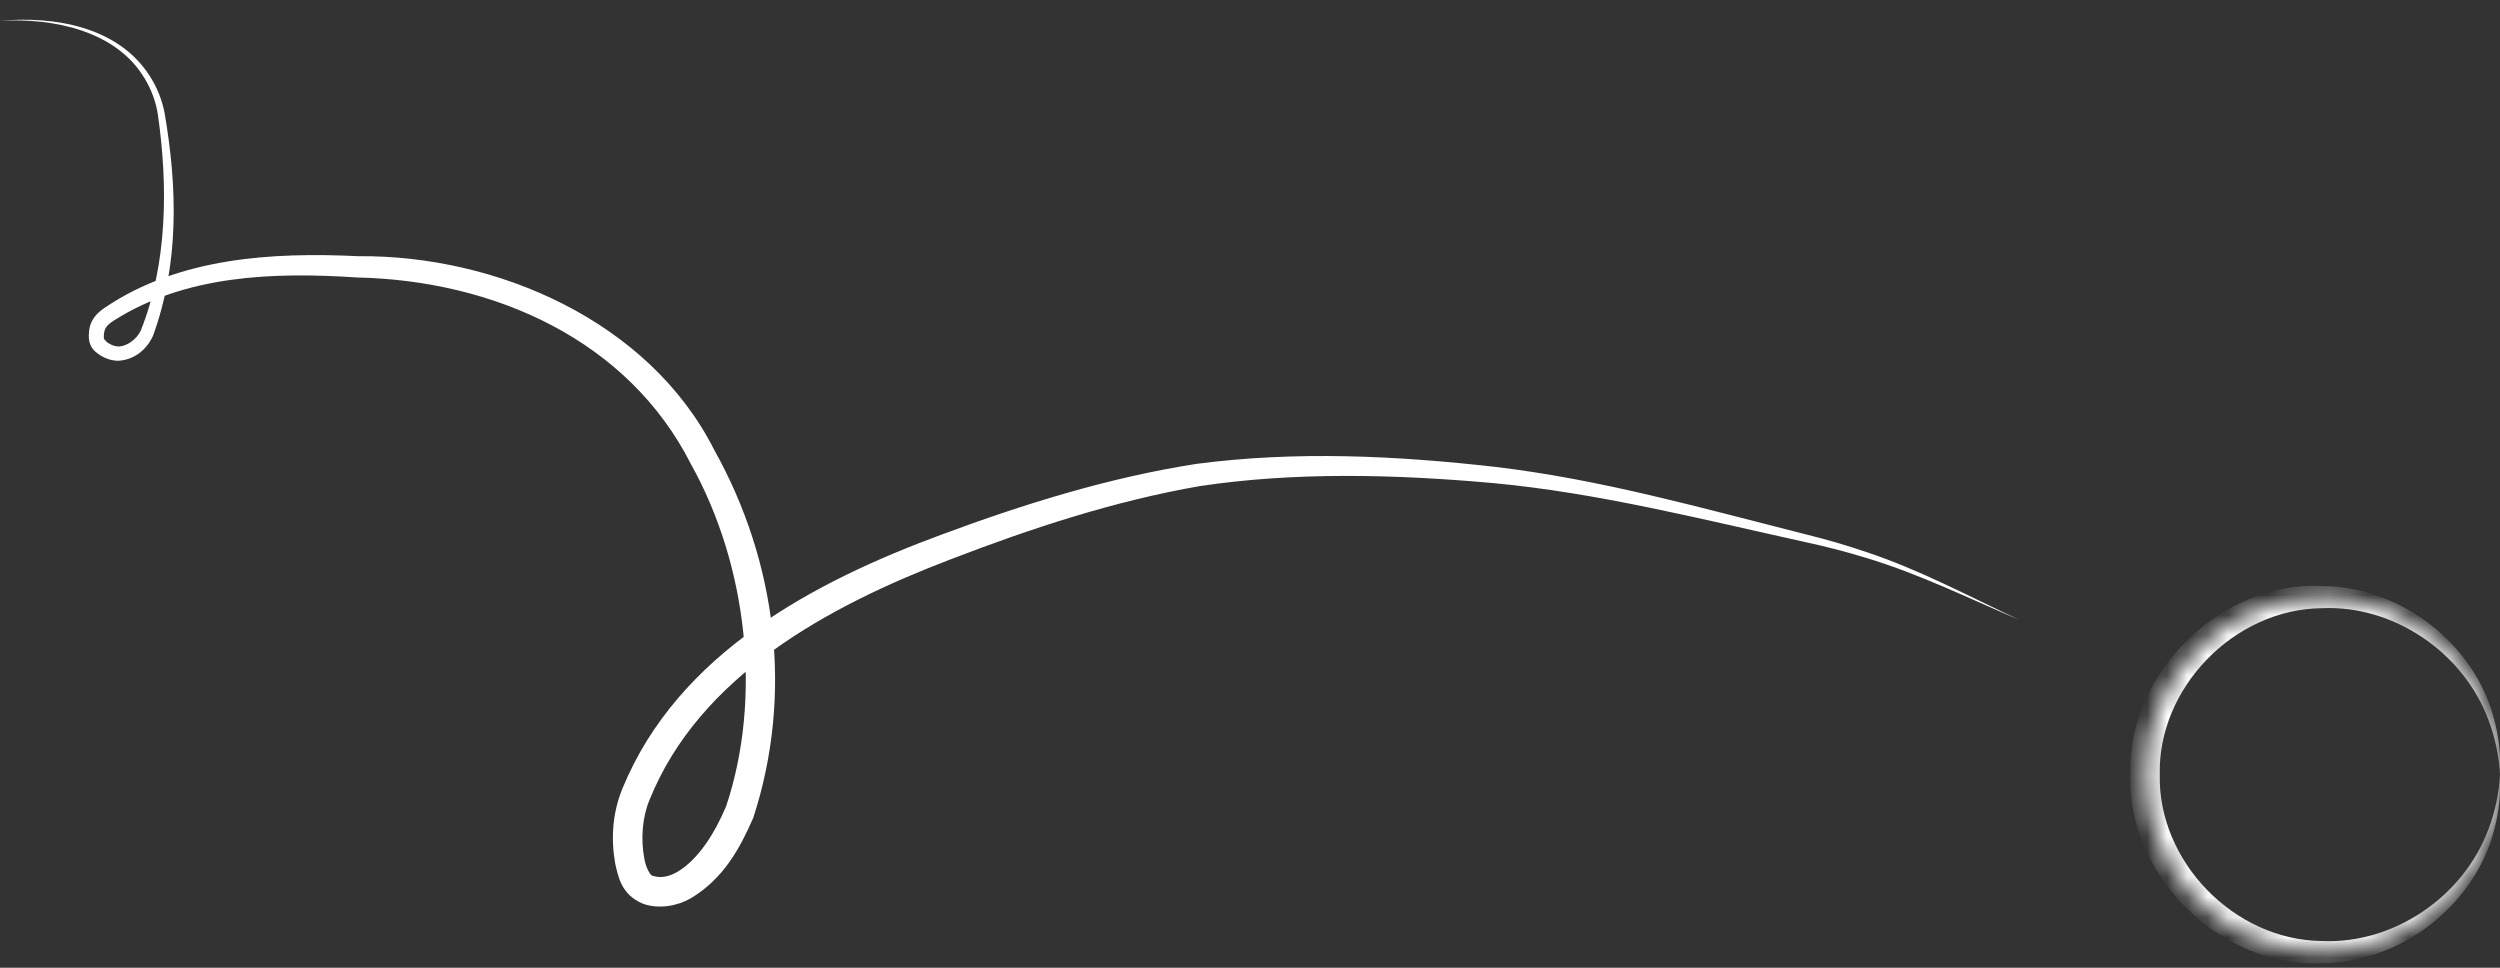 <?xml version="1.0" encoding="utf-8"?>
<svg xmlns="http://www.w3.org/2000/svg" fill="none" height="100%" overflow="visible" preserveAspectRatio="none" style="display: block;" viewBox="0 0 124 48" width="100%">
<rect x="0" y="0" width="124" height="48" fill="#333333" stroke="none"/>
<g id="Group 9">
<g id="Ellipse 6">
<mask fill="white" id="path-1-inside-1_0_4059">
<circle cx="115.195" cy="38.42" r="8.805"/>
</mask>
<path d="M124 38.42C123.951 39.344 123.761 40.249 123.439 41.099C122.173 44.534 118.672 46.824 115.195 46.675C110.801 46.643 107.026 42.707 107.124 38.42C107.124 38.42 107.124 38.42 107.124 38.42C107.026 34.134 110.801 30.197 115.195 30.166C118.672 30.016 122.173 32.306 123.439 35.742C123.761 36.591 123.951 37.497 124 38.42C124.049 37.497 123.952 36.56 123.704 35.655C122.759 32 119.154 29.105 115.195 29.065C110.21 28.806 105.527 33.327 105.657 38.42C105.657 38.42 105.657 38.42 105.657 38.42C105.527 43.514 110.21 48.035 115.195 47.775C119.154 47.736 122.759 44.84 123.704 41.185C123.952 40.28 124.049 39.343 124 38.42Z" fill="white" mask="url(#path-1-inside-1_0_4059)"/>
</g>
<path d="M0 1.03C2.669 0.886 5.763 1.52 7.179 3.897C7.506 4.439 7.732 5.047 7.828 5.666C8.348 9.253 8.294 13.106 6.983 16.396C6.776 16.836 6.282 17.187 5.868 17.185C5.721 17.183 5.535 17.121 5.387 17.026C5.237 16.943 5.128 16.765 5.152 16.782C5.13 16.329 5.263 16.148 5.623 15.915C9.163 13.648 13.529 13.486 17.705 13.762C24.513 13.911 31.15 16.86 34.272 23.023C37.078 28.05 37.809 34.645 36.012 40.002C35.451 41.33 34.623 42.663 33.547 43.274C33.127 43.503 32.726 43.562 32.36 43.435C32.285 43.457 32.026 43.052 31.952 42.555C31.78 41.599 31.855 40.54 32.218 39.672C34.686 33.551 41.007 30.089 47.148 27.744C51.191 26.188 55.281 24.846 59.525 24.108C64.263 23.398 69.224 23.527 74.062 23.961C79.264 24.447 84.359 25.746 89.493 26.876C90.527 27.098 91.55 27.36 92.559 27.671C95.173 28.455 97.636 29.672 100.154 30.746C97.678 29.584 95.257 28.282 92.645 27.406C91.638 27.06 90.615 26.763 89.579 26.507C84.499 25.224 79.413 23.776 74.151 23.156C69.246 22.603 64.316 22.356 59.339 23.009C54.998 23.685 50.772 25.004 46.691 26.52C40.43 28.834 33.639 32.382 30.875 39.106C30.378 40.311 30.297 41.579 30.512 42.823C30.659 43.444 30.796 44.369 31.885 44.822C32.69 45.114 33.604 44.929 34.25 44.562C35.892 43.588 36.706 42.061 37.361 40.567C39.363 34.424 38.517 27.854 35.432 22.327C32.184 15.9 24.604 12.644 17.763 12.707C13.529 12.504 8.891 12.765 5.205 15.257C4.971 15.41 4.731 15.612 4.572 15.909C4.407 16.204 4.393 16.56 4.409 16.805C4.468 17.31 4.769 17.483 5.009 17.646C5.265 17.795 5.543 17.893 5.872 17.893C6.683 17.846 7.273 17.324 7.581 16.678C8.903 13.067 8.794 9.252 8.164 5.609C8.039 4.946 7.779 4.311 7.415 3.749C5.825 1.29 2.654 0.797 0 1.03Z" fill="white" id="Vector 14"/>
</g>
</svg>